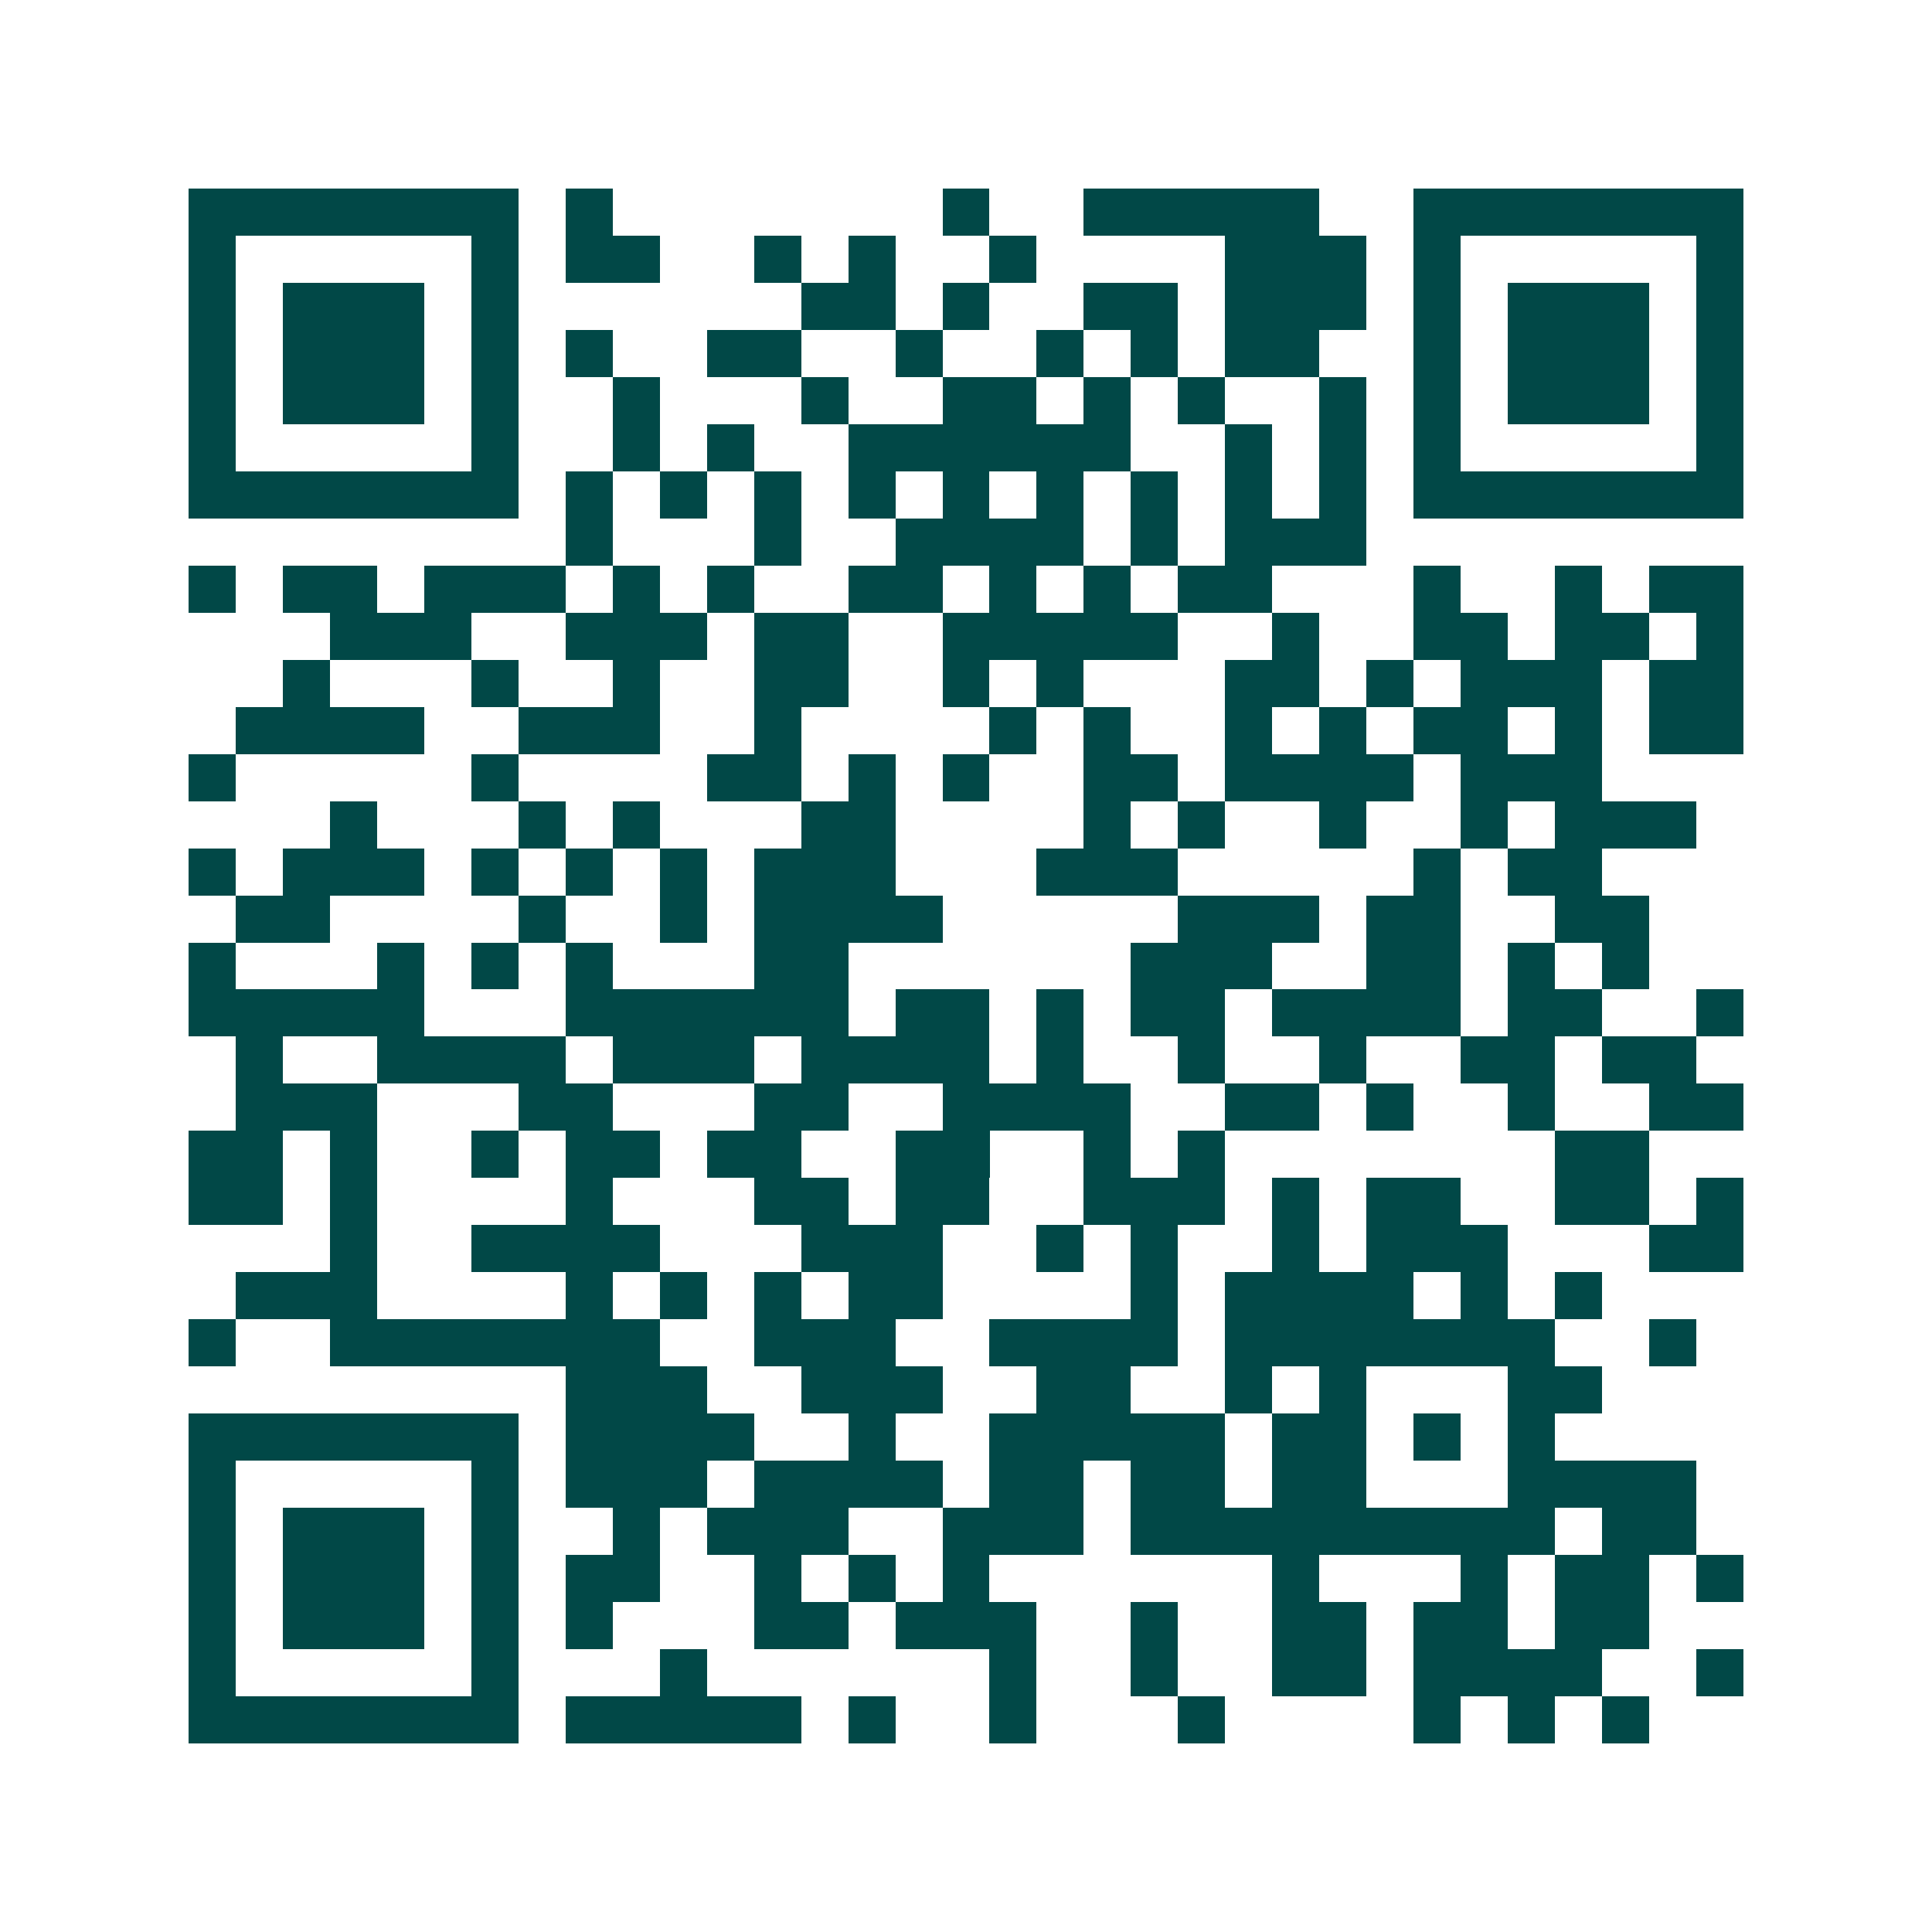 <svg xmlns="http://www.w3.org/2000/svg" width="200" height="200" viewBox="0 0 41 41" shape-rendering="crispEdges"><path fill="#ffffff" d="M0 0h41v41H0z"/><path stroke="#014847" d="M4 4.5h7m1 0h1m7 0h1m2 0h5m2 0h7M4 5.5h1m5 0h1m1 0h2m2 0h1m1 0h1m2 0h1m4 0h3m1 0h1m5 0h1M4 6.5h1m1 0h3m1 0h1m6 0h2m1 0h1m2 0h2m1 0h3m1 0h1m1 0h3m1 0h1M4 7.5h1m1 0h3m1 0h1m1 0h1m2 0h2m2 0h1m2 0h1m1 0h1m1 0h2m2 0h1m1 0h3m1 0h1M4 8.5h1m1 0h3m1 0h1m2 0h1m3 0h1m2 0h2m1 0h1m1 0h1m2 0h1m1 0h1m1 0h3m1 0h1M4 9.5h1m5 0h1m2 0h1m1 0h1m2 0h6m2 0h1m1 0h1m1 0h1m5 0h1M4 10.5h7m1 0h1m1 0h1m1 0h1m1 0h1m1 0h1m1 0h1m1 0h1m1 0h1m1 0h1m1 0h7M12 11.5h1m3 0h1m2 0h4m1 0h1m1 0h3M4 12.5h1m1 0h2m1 0h3m1 0h1m1 0h1m2 0h2m1 0h1m1 0h1m1 0h2m3 0h1m2 0h1m1 0h2M7 13.5h3m2 0h3m1 0h2m2 0h5m2 0h1m2 0h2m1 0h2m1 0h1M6 14.5h1m3 0h1m2 0h1m2 0h2m2 0h1m1 0h1m3 0h2m1 0h1m1 0h3m1 0h2M5 15.5h4m2 0h3m2 0h1m4 0h1m1 0h1m2 0h1m1 0h1m1 0h2m1 0h1m1 0h2M4 16.5h1m5 0h1m4 0h2m1 0h1m1 0h1m2 0h2m1 0h4m1 0h3M7 17.5h1m3 0h1m1 0h1m3 0h2m4 0h1m1 0h1m2 0h1m2 0h1m1 0h3M4 18.5h1m1 0h3m1 0h1m1 0h1m1 0h1m1 0h3m3 0h3m5 0h1m1 0h2M5 19.5h2m4 0h1m2 0h1m1 0h4m5 0h3m1 0h2m2 0h2M4 20.5h1m3 0h1m1 0h1m1 0h1m3 0h2m6 0h3m2 0h2m1 0h1m1 0h1M4 21.5h5m3 0h6m1 0h2m1 0h1m1 0h2m1 0h4m1 0h2m2 0h1M5 22.5h1m2 0h4m1 0h3m1 0h4m1 0h1m2 0h1m2 0h1m2 0h2m1 0h2M5 23.5h3m3 0h2m3 0h2m2 0h4m2 0h2m1 0h1m2 0h1m2 0h2M4 24.5h2m1 0h1m2 0h1m1 0h2m1 0h2m2 0h2m2 0h1m1 0h1m7 0h2M4 25.5h2m1 0h1m4 0h1m3 0h2m1 0h2m2 0h3m1 0h1m1 0h2m2 0h2m1 0h1M7 26.5h1m2 0h4m3 0h3m2 0h1m1 0h1m2 0h1m1 0h3m3 0h2M5 27.5h3m4 0h1m1 0h1m1 0h1m1 0h2m4 0h1m1 0h4m1 0h1m1 0h1M4 28.5h1m2 0h7m2 0h3m2 0h4m1 0h7m2 0h1M12 29.5h3m2 0h3m2 0h2m2 0h1m1 0h1m3 0h2M4 30.5h7m1 0h4m2 0h1m2 0h5m1 0h2m1 0h1m1 0h1M4 31.5h1m5 0h1m1 0h3m1 0h4m1 0h2m1 0h2m1 0h2m3 0h4M4 32.5h1m1 0h3m1 0h1m2 0h1m1 0h3m2 0h3m1 0h9m1 0h2M4 33.5h1m1 0h3m1 0h1m1 0h2m2 0h1m1 0h1m1 0h1m6 0h1m3 0h1m1 0h2m1 0h1M4 34.5h1m1 0h3m1 0h1m1 0h1m3 0h2m1 0h3m2 0h1m2 0h2m1 0h2m1 0h2M4 35.5h1m5 0h1m3 0h1m6 0h1m2 0h1m2 0h2m1 0h4m2 0h1M4 36.5h7m1 0h5m1 0h1m2 0h1m3 0h1m4 0h1m1 0h1m1 0h1"/></svg>
